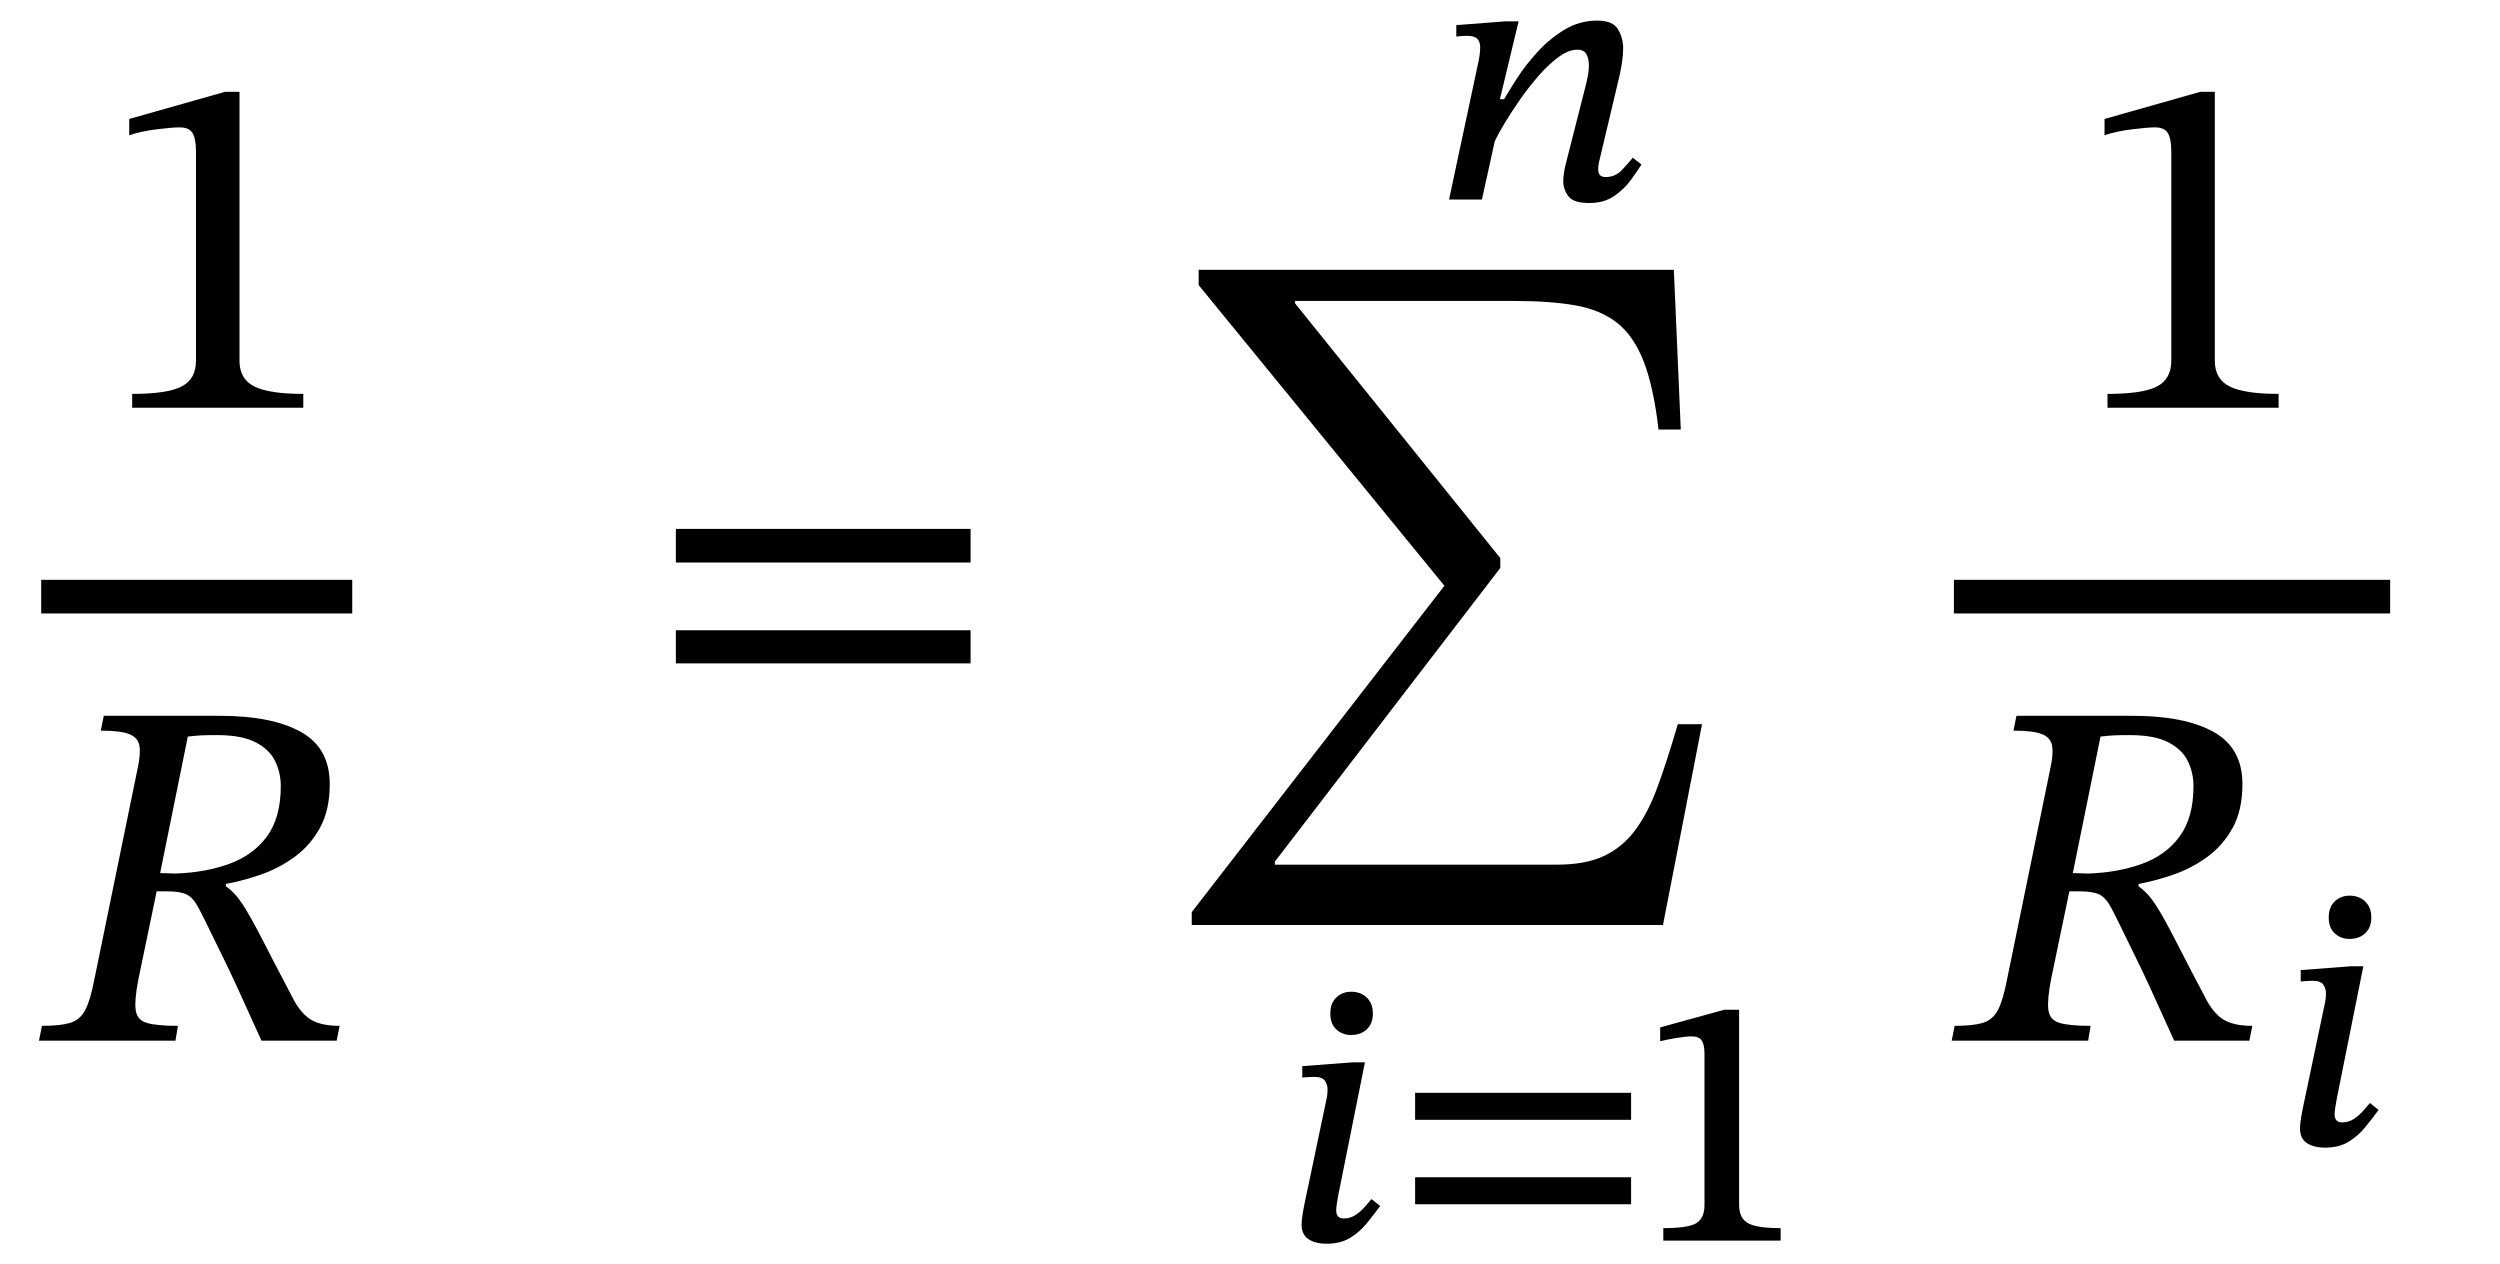 <svg xmlns="http://www.w3.org/2000/svg" xmlns:xlink="http://www.w3.org/1999/xlink" width="121.338" height="61.364" viewBox="-1 -35.15 121.338 61.364"><path d="M 13.72 -15.36 L 13.72 -15.36 L 5.416 -15.36 L 5.416 -16.032 Q 7.12 -16.032 7.816 -16.392 Q 8.512 -16.752 8.512 -17.64 L 8.512 -27.792 Q 8.512 -28.416 8.344 -28.692 Q 8.176 -28.968 7.72 -28.968 Q 7.36 -28.968 6.592 -28.872 Q 5.824 -28.776 5.272 -28.584 L 5.272 -29.376 L 9.928 -30.696 L 10.624 -30.696 L 10.624 -17.64 Q 10.624 -16.752 11.344 -16.392 Q 12.064 -16.032 13.72 -16.032 Z " fill="black" /><path d="M 15.004 2.904 L 15.004 2.904 Q 15.004 4.176 14.524 5.04 Q 14.044 5.904 13.276 6.456 Q 12.508 7.008 11.632 7.308 Q 10.756 7.608 9.964 7.752 L 9.964 7.872 Q 10.396 8.16 10.78 8.748 Q 11.164 9.336 11.728 10.44 Q 12.292 11.544 13.276 13.416 Q 13.684 14.136 14.176 14.388 Q 14.668 14.64 15.484 14.64 L 15.34 15.36 L 11.692 15.36 Q 11.02 13.872 10.564 12.876 Q 10.108 11.88 9.772 11.208 Q 9.436 10.536 9.184 10.008 Q 8.932 9.48 8.644 8.928 Q 8.38 8.424 8.068 8.268 Q 7.756 8.112 7.108 8.112 L 6.604 8.112 L 5.716 12.384 Q 5.524 13.368 5.584 13.86 Q 5.644 14.352 6.124 14.496 Q 6.604 14.64 7.636 14.64 L 7.516 15.36 L 0.892 15.36 L 1.036 14.64 Q 1.924 14.64 2.404 14.496 Q 2.884 14.352 3.136 13.872 Q 3.388 13.392 3.58 12.384 L 5.692 2.088 Q 5.836 1.416 5.764 1.032 Q 5.692 0.648 5.272 0.48 Q 4.852 0.312 3.892 0.312 L 4.036 -0.408 L 9.676 -0.408 Q 12.196 -0.408 13.6 0.372 Q 15.004 1.152 15.004 2.904 Z M 8.116 0.6 L 8.116 0.6 L 6.772 7.224 L 7.516 7.248 Q 8.956 7.2 10.12 6.78 Q 11.284 6.36 11.956 5.448 Q 12.628 4.536 12.628 3 Q 12.628 2.352 12.352 1.788 Q 12.076 1.224 11.404 0.876 Q 10.732 0.528 9.532 0.528 Q 9.076 0.528 8.8 0.54 Q 8.524 0.552 8.116 0.6 Z " fill="black" /><rect x="1" y="-7.008" width="15.096" height="1.632" fill="black" /><path d="M 46.107 -7.848 L 46.107 -7.848 L 31.803 -7.848 L 31.803 -9.48 L 46.107 -9.48 Z M 46.107 -2.952 L 46.107 -2.952 L 31.803 -2.952 L 31.803 -4.56 L 46.107 -4.56 Z " fill="black" /><path d="M 81.609 0 L 81.609 0 L 79.713 9.744 L 56.841 9.744 L 56.841 9.12 L 69.105 -6.72 L 57.177 -21.312 L 57.177 -22.056 L 80.241 -22.056 L 80.577 -14.304 L 79.497 -14.304 Q 79.257 -16.368 78.777 -17.604 Q 78.297 -18.84 77.493 -19.476 Q 76.689 -20.112 75.465 -20.328 Q 74.241 -20.544 72.465 -20.544 L 61.857 -20.544 L 61.857 -20.424 L 71.817 -8.064 L 71.817 -7.584 L 60.873 6.672 L 60.873 6.816 L 74.577 6.816 Q 75.945 6.816 76.845 6.396 Q 77.745 5.976 78.369 5.136 Q 78.993 4.296 79.461 3.012 Q 79.929 1.728 80.433 0 Z " fill="black" /><path d="M 65.247 16.411 L 65.247 16.411 L 63.987 22.694 Q 63.987 22.694 63.953 22.862 Q 63.92 23.03 63.886 23.249 Q 63.853 23.467 63.853 23.602 Q 63.853 23.988 64.222 23.988 Q 64.541 23.988 64.802 23.812 Q 65.062 23.635 65.255 23.408 Q 65.449 23.182 65.566 23.047 L 65.986 23.383 Q 65.667 23.82 65.323 24.24 Q 64.978 24.66 64.516 24.937 Q 64.054 25.214 63.399 25.214 Q 62.828 25.214 62.5 24.988 Q 62.173 24.761 62.173 24.29 Q 62.173 24.072 62.231 23.719 Q 62.29 23.366 62.458 22.594 L 63.365 18.276 Q 63.365 18.276 63.399 18.116 Q 63.433 17.957 63.433 17.705 Q 63.433 17.503 63.307 17.31 Q 63.181 17.117 62.794 17.117 Q 62.593 17.117 62.399 17.134 Q 62.206 17.15 62.206 17.15 L 62.206 16.596 L 64.642 16.411 Z M 65.633 14.042 L 65.633 14.042 Q 65.633 14.53 65.339 14.807 Q 65.045 15.084 64.575 15.084 Q 64.155 15.084 63.861 14.815 Q 63.567 14.546 63.567 14.042 Q 63.567 13.538 63.861 13.261 Q 64.155 12.984 64.575 12.984 Q 65.045 12.984 65.339 13.27 Q 65.633 13.555 65.633 14.042 Z " fill="black" /><path d="M 78.166 23.299 L 78.166 23.299 L 67.683 23.299 L 67.683 21.989 L 78.166 21.989 Z M 78.166 19.2 L 78.166 19.2 L 67.683 19.2 L 67.683 17.89 L 78.166 17.89 Z " fill="black" /><path d="M 85.424 25.063 L 85.424 25.063 L 79.729 25.063 L 79.729 24.458 Q 80.938 24.458 81.333 24.215 Q 81.728 23.971 81.728 23.333 L 81.728 16.008 Q 81.728 15.554 81.593 15.353 Q 81.459 15.151 81.106 15.151 Q 80.837 15.151 80.375 15.227 Q 79.913 15.302 79.577 15.386 L 79.577 14.714 L 82.685 13.858 L 83.408 13.858 L 83.408 23.333 Q 83.408 23.971 83.836 24.215 Q 84.265 24.458 85.424 24.458 Z " fill="black" /><path d="M 78.25 -27.497 L 78.25 -27.497 L 78.67 -27.161 Q 78.485 -26.875 78.166 -26.43 Q 77.847 -25.985 77.351 -25.64 Q 76.856 -25.296 76.133 -25.296 Q 75.361 -25.296 75.117 -25.632 Q 74.873 -25.968 74.873 -26.354 Q 74.873 -26.539 74.907 -26.749 Q 74.941 -26.959 74.957 -27.043 L 75.999 -31.142 Q 75.999 -31.142 76.058 -31.42 Q 76.117 -31.697 76.117 -31.966 Q 76.117 -32.302 75.999 -32.52 Q 75.881 -32.738 75.545 -32.738 Q 75.142 -32.738 74.663 -32.394 Q 74.185 -32.05 73.697 -31.495 Q 73.21 -30.941 72.782 -30.328 Q 72.353 -29.714 72.026 -29.168 Q 71.698 -28.622 71.547 -28.286 L 70.925 -25.464 L 69.329 -25.464 L 70.774 -32.234 Q 70.774 -32.234 70.808 -32.444 Q 70.841 -32.654 70.841 -32.873 Q 70.841 -33.108 70.707 -33.259 Q 70.573 -33.41 70.22 -33.41 Q 70.052 -33.41 69.867 -33.394 Q 69.682 -33.377 69.682 -33.377 L 69.682 -33.931 L 72.085 -34.116 L 72.706 -34.116 L 71.799 -30.336 L 72.001 -30.336 Q 72.236 -30.739 72.647 -31.378 Q 73.059 -32.016 73.639 -32.646 Q 74.218 -33.276 74.941 -33.713 Q 75.663 -34.15 76.52 -34.15 Q 77.276 -34.15 77.528 -33.73 Q 77.78 -33.31 77.78 -32.806 Q 77.78 -32.47 77.721 -32.1 Q 77.662 -31.73 77.612 -31.512 L 76.604 -27.262 Q 76.604 -27.262 76.587 -27.161 Q 76.57 -27.06 76.57 -26.926 Q 76.57 -26.556 76.923 -26.556 Q 77.393 -26.556 77.713 -26.892 Q 78.032 -27.228 78.25 -27.497 Z " fill="black" /><path d="M 109.592 -15.36 L 109.592 -15.36 L 101.288 -15.36 L 101.288 -16.032 Q 102.992 -16.032 103.688 -16.392 Q 104.384 -16.752 104.384 -17.64 L 104.384 -27.792 Q 104.384 -28.416 104.216 -28.692 Q 104.048 -28.968 103.592 -28.968 Q 103.232 -28.968 102.464 -28.872 Q 101.696 -28.776 101.144 -28.584 L 101.144 -29.376 L 105.8 -30.696 L 106.496 -30.696 L 106.496 -17.64 Q 106.496 -16.752 107.216 -16.392 Q 107.936 -16.032 109.592 -16.032 Z " fill="black" /><path d="M 107.837 2.904 L 107.837 2.904 Q 107.837 4.176 107.357 5.04 Q 106.877 5.904 106.109 6.456 Q 105.341 7.008 104.465 7.308 Q 103.589 7.608 102.797 7.752 L 102.797 7.872 Q 103.229 8.16 103.613 8.748 Q 103.997 9.336 104.561 10.44 Q 105.125 11.544 106.109 13.416 Q 106.517 14.136 107.009 14.388 Q 107.501 14.64 108.317 14.64 L 108.173 15.36 L 104.525 15.36 Q 103.853 13.872 103.397 12.876 Q 102.941 11.88 102.605 11.208 Q 102.269 10.536 102.017 10.008 Q 101.765 9.48 101.477 8.928 Q 101.213 8.424 100.901 8.268 Q 100.589 8.112 99.941 8.112 L 99.437 8.112 L 98.549 12.384 Q 98.357 13.368 98.417 13.86 Q 98.477 14.352 98.957 14.496 Q 99.437 14.64 100.469 14.64 L 100.349 15.36 L 93.725 15.36 L 93.869 14.64 Q 94.757 14.64 95.237 14.496 Q 95.717 14.352 95.969 13.872 Q 96.221 13.392 96.413 12.384 L 98.525 2.088 Q 98.669 1.416 98.597 1.032 Q 98.525 0.648 98.105 0.48 Q 97.685 0.312 96.725 0.312 L 96.869 -0.408 L 102.509 -0.408 Q 105.029 -0.408 106.433 0.372 Q 107.837 1.152 107.837 2.904 Z M 100.949 0.6 L 100.949 0.6 L 99.605 7.224 L 100.349 7.248 Q 101.789 7.2 102.953 6.78 Q 104.117 6.36 104.789 5.448 Q 105.461 4.536 105.461 3 Q 105.461 2.352 105.185 1.788 Q 104.909 1.224 104.237 0.876 Q 103.565 0.528 102.365 0.528 Q 101.909 0.528 101.633 0.54 Q 101.357 0.552 100.949 0.6 Z " fill="black" /><path d="M 113.705 11.748 L 113.705 11.748 L 112.445 18.031 Q 112.445 18.031 112.412 18.199 Q 112.378 18.367 112.345 18.586 Q 112.311 18.804 112.311 18.938 Q 112.311 19.325 112.681 19.325 Q 113 19.325 113.26 19.148 Q 113.521 18.972 113.714 18.745 Q 113.907 18.518 114.025 18.384 L 114.445 18.72 Q 114.125 19.157 113.781 19.577 Q 113.437 19.997 112.975 20.274 Q 112.513 20.551 111.857 20.551 Q 111.286 20.551 110.959 20.324 Q 110.631 20.098 110.631 19.627 Q 110.631 19.409 110.69 19.056 Q 110.749 18.703 110.917 17.93 L 111.824 13.613 Q 111.824 13.613 111.857 13.453 Q 111.891 13.294 111.891 13.042 Q 111.891 12.84 111.765 12.647 Q 111.639 12.454 111.253 12.454 Q 111.051 12.454 110.858 12.47 Q 110.665 12.487 110.665 12.487 L 110.665 11.933 L 113.101 11.748 Z M 114.092 9.379 L 114.092 9.379 Q 114.092 9.866 113.798 10.144 Q 113.504 10.421 113.033 10.421 Q 112.613 10.421 112.319 10.152 Q 112.025 9.883 112.025 9.379 Q 112.025 8.875 112.319 8.598 Q 112.613 8.321 113.033 8.321 Q 113.504 8.321 113.798 8.606 Q 114.092 8.892 114.092 9.379 Z " fill="black" /><rect x="93.833" y="-7.008" width="21.173" height="1.632" fill="black" /></svg>